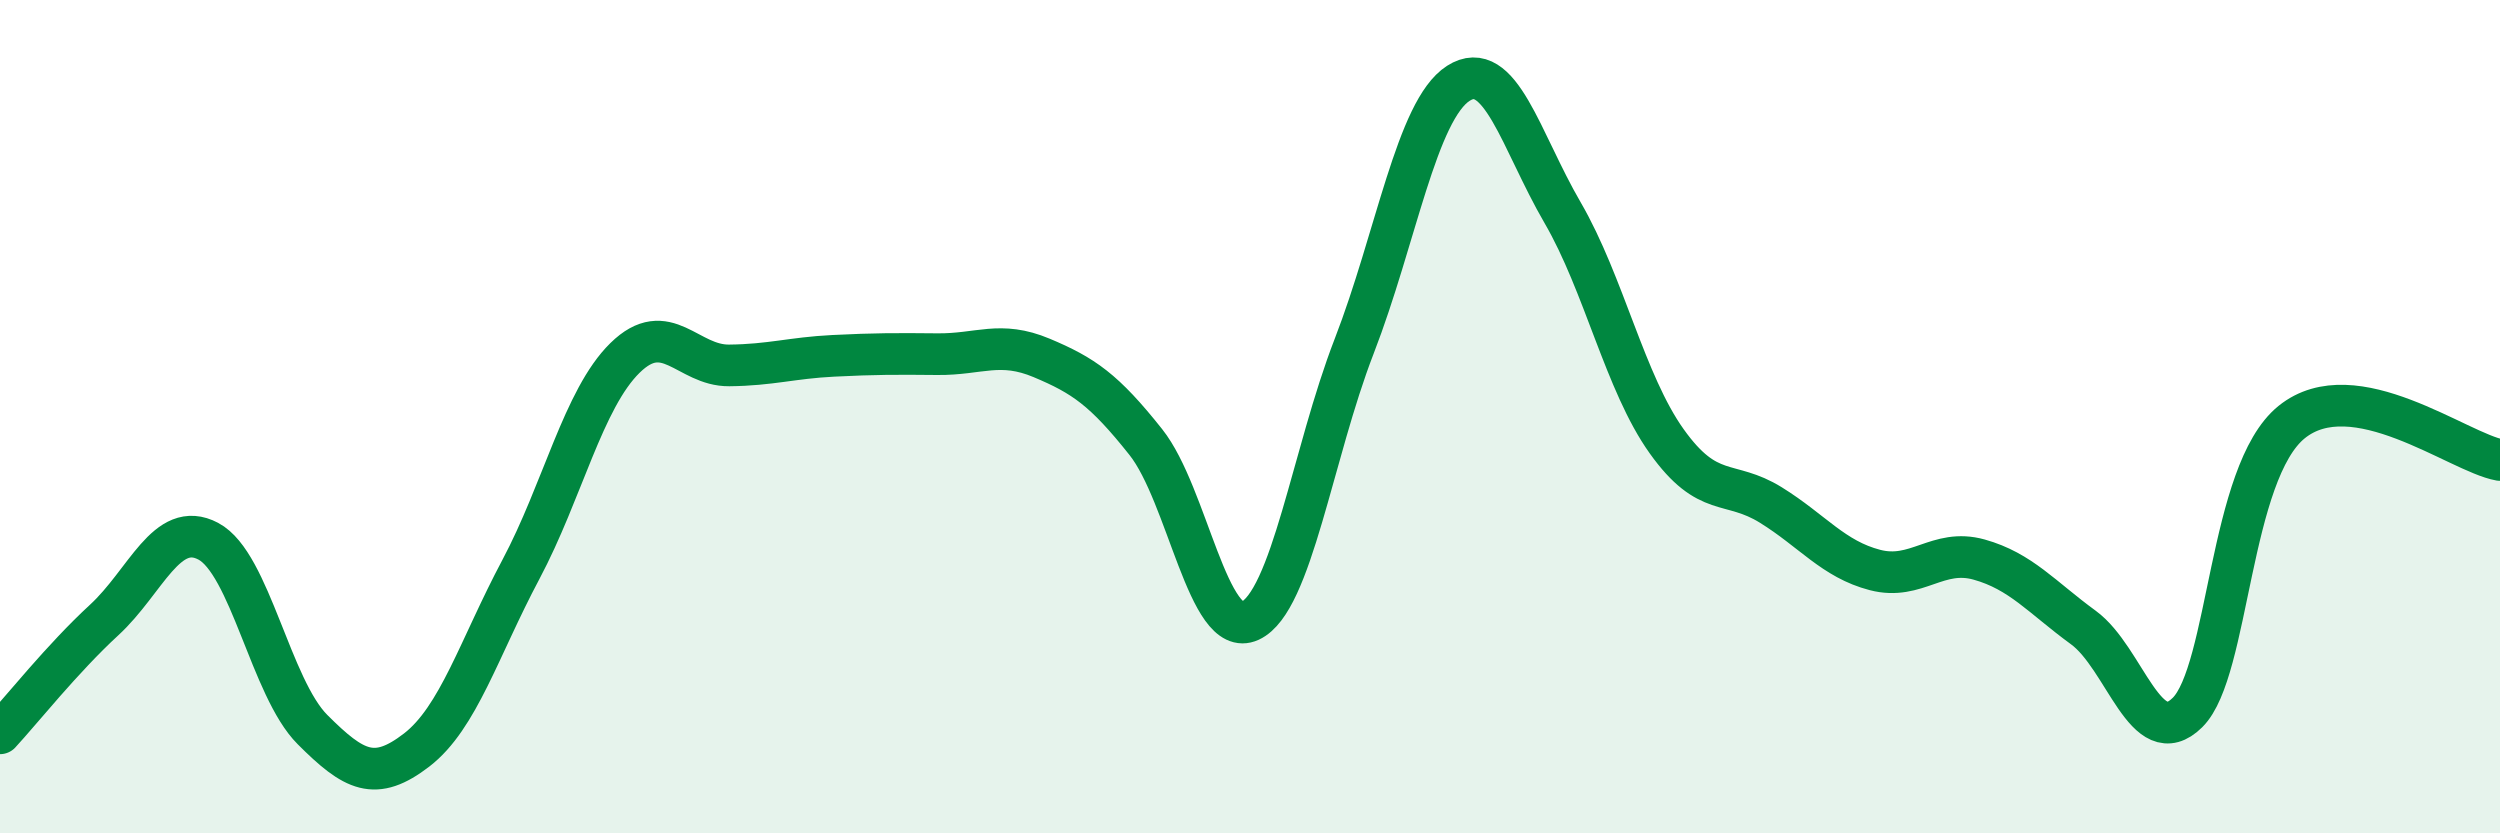 
    <svg width="60" height="20" viewBox="0 0 60 20" xmlns="http://www.w3.org/2000/svg">
      <path
        d="M 0,17.6 C 0.5,17.06 1.5,15.8 2.5,14.88 C 3.5,13.96 4,12.46 5,12.99 C 6,13.52 6.5,16.51 7.5,17.51 C 8.5,18.51 9,18.77 10,18 C 11,17.23 11.5,15.55 12.5,13.67 C 13.5,11.79 14,9.57 15,8.59 C 16,7.61 16.5,8.78 17.5,8.77 C 18.5,8.76 19,8.59 20,8.54 C 21,8.49 21.5,8.49 22.5,8.5 C 23.5,8.51 24,8.17 25,8.59 C 26,9.01 26.5,9.35 27.5,10.61 C 28.5,11.87 29,15.36 30,14.9 C 31,14.44 31.5,10.89 32.5,8.31 C 33.5,5.73 34,2.64 35,2 C 36,1.36 36.5,3.38 37.5,5.1 C 38.5,6.82 39,9.19 40,10.59 C 41,11.99 41.5,11.5 42.5,12.12 C 43.5,12.74 44,13.42 45,13.68 C 46,13.94 46.5,13.15 47.5,13.43 C 48.5,13.71 49,14.33 50,15.06 C 51,15.79 51.5,18.09 52.5,17.1 C 53.5,16.11 53.5,11.34 55,10.13 C 56.5,8.92 59,10.86 60,11.04L60 20L0 20Z"
        fill="#008740"
        opacity="0.1"
        stroke-linecap="round"
        stroke-linejoin="round"
      />
      <path
        d="M 0,17.6 C 0.5,17.06 1.5,15.8 2.5,14.88 C 3.5,13.96 4,12.46 5,12.99 C 6,13.52 6.5,16.51 7.5,17.51 C 8.5,18.51 9,18.77 10,18 C 11,17.23 11.5,15.55 12.5,13.67 C 13.5,11.79 14,9.57 15,8.59 C 16,7.61 16.5,8.78 17.5,8.77 C 18.5,8.76 19,8.59 20,8.54 C 21,8.49 21.5,8.49 22.5,8.5 C 23.5,8.51 24,8.17 25,8.59 C 26,9.01 26.5,9.35 27.5,10.61 C 28.5,11.87 29,15.36 30,14.9 C 31,14.44 31.5,10.89 32.5,8.31 C 33.5,5.73 34,2.64 35,2 C 36,1.36 36.5,3.38 37.5,5.1 C 38.5,6.82 39,9.19 40,10.59 C 41,11.99 41.5,11.5 42.5,12.12 C 43.5,12.74 44,13.42 45,13.68 C 46,13.94 46.5,13.15 47.5,13.43 C 48.5,13.71 49,14.33 50,15.06 C 51,15.79 51.5,18.09 52.5,17.1 C 53.5,16.11 53.5,11.34 55,10.13 C 56.5,8.92 59,10.86 60,11.04"
        stroke="#008740"
        stroke-width="1"
        fill="none"
        stroke-linecap="round"
        stroke-linejoin="round"
      />
    </svg>
  